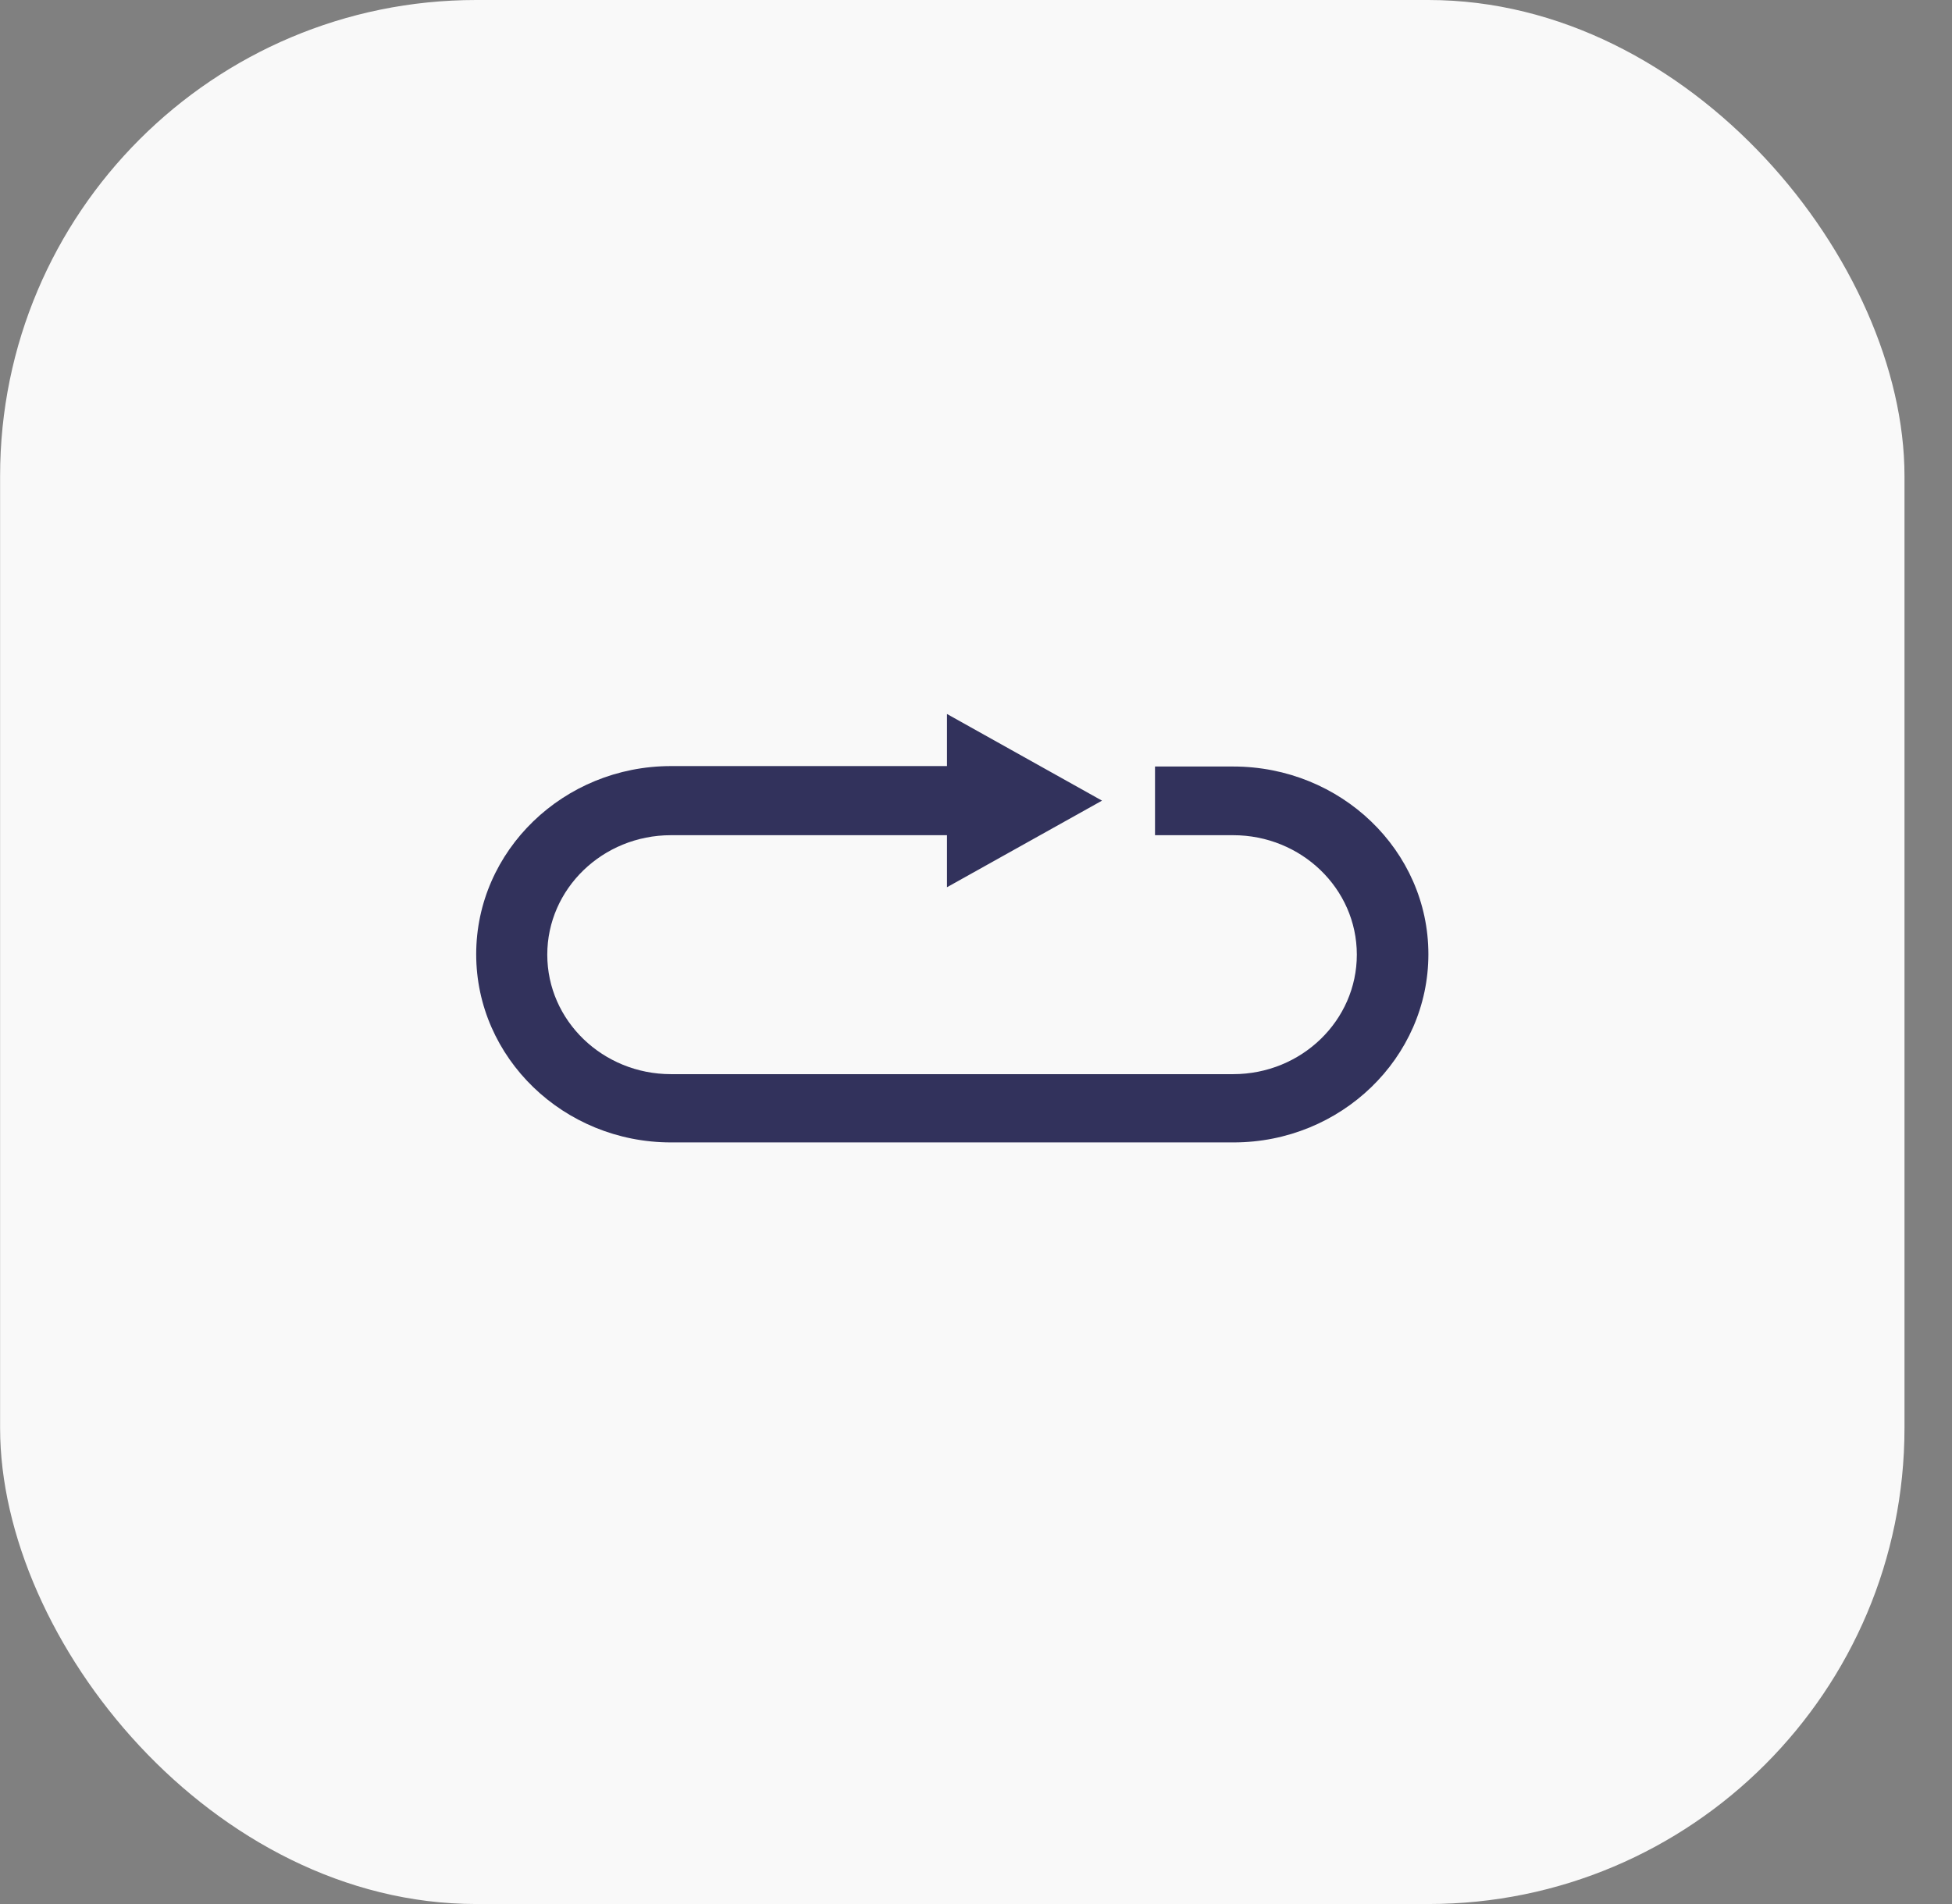 <svg width="41" height="40" viewBox="0 0 41 40" fill="none" xmlns="http://www.w3.org/2000/svg">
<rect x="0" y="0" width="41" height="40" fill="#808080" stroke="none"/>
<rect x="0.002" width="40" height="40" rx="10" fill="#F9F9F9"/>
<path d="M25.902 16.103H24.26V17.546H25.902C27.33 17.546 28.499 18.666 28.499 20.056C28.499 21.436 27.34 22.566 25.902 22.566H14.093C12.664 22.566 11.495 21.445 11.495 20.056C11.495 18.675 12.655 17.546 14.093 17.546H19.891V18.639L23.147 16.82L19.891 15V16.094H14.093C11.839 16.094 10.002 17.869 10.002 20.047C10.002 22.225 11.839 24 14.093 24H25.911C28.165 24 30.002 22.225 30.002 20.047C30.002 17.869 28.165 16.103 25.902 16.103Z" fill="#32325C"/>
</svg>
